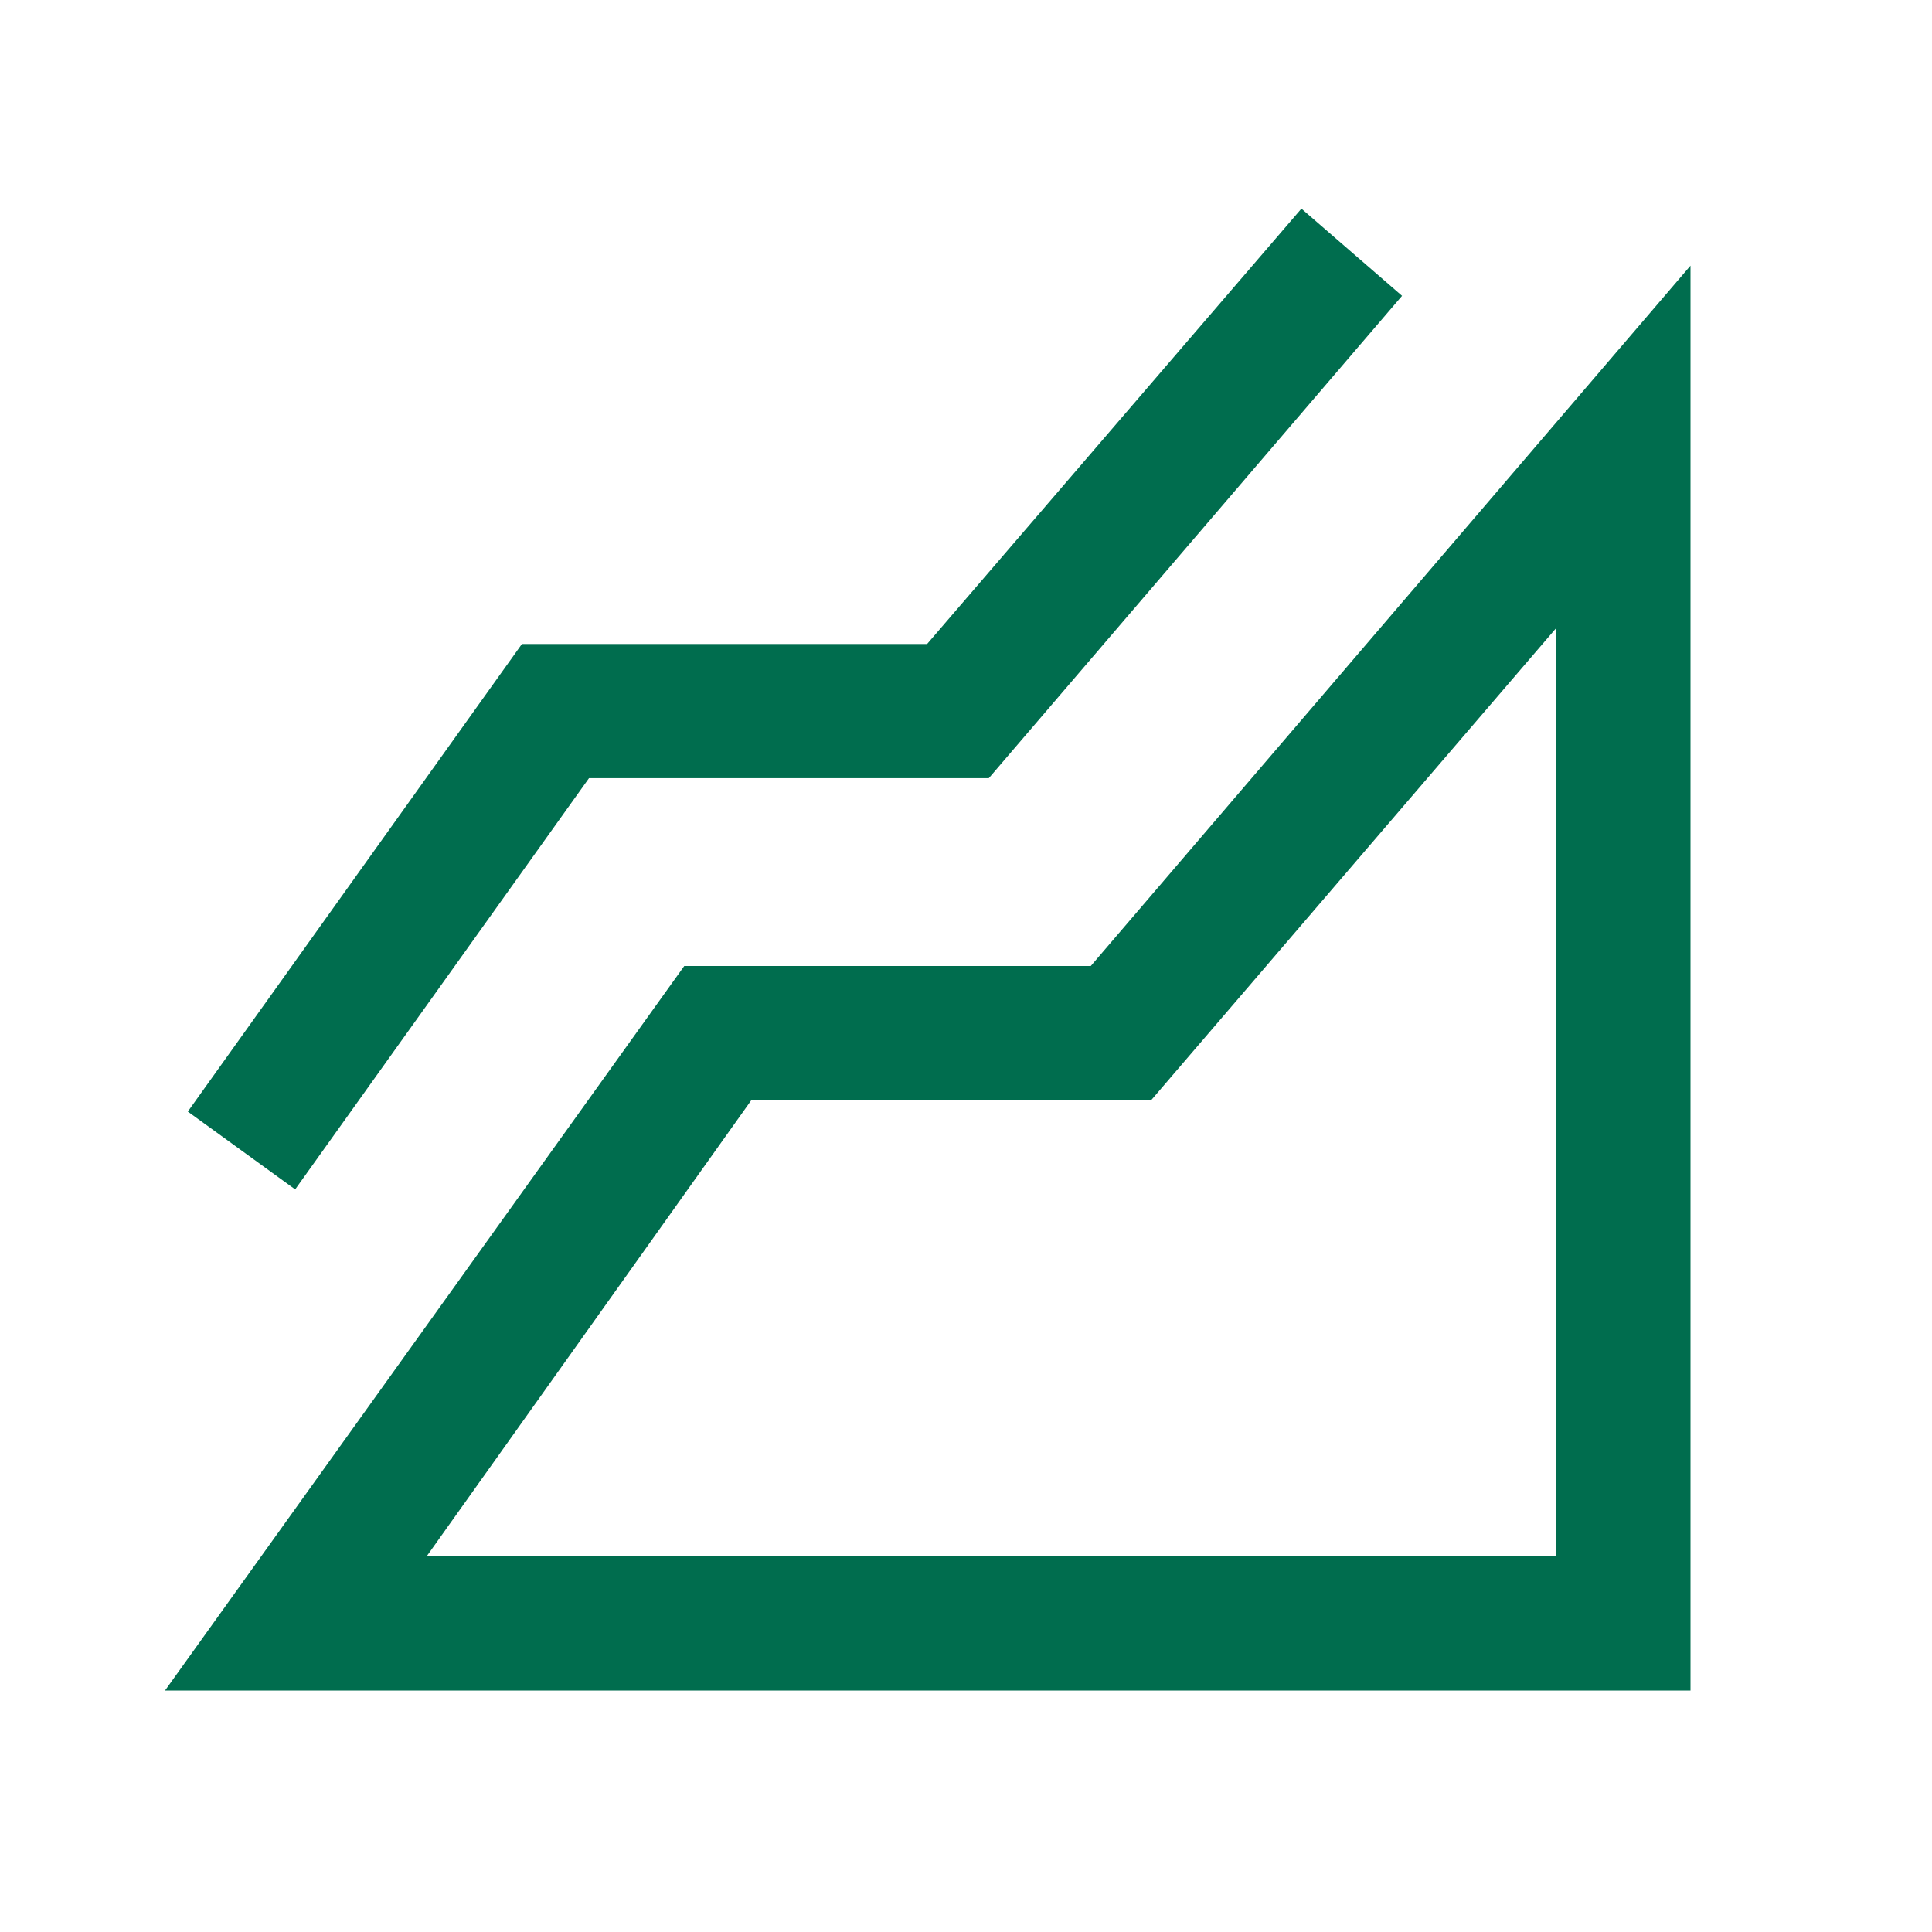 <?xml version="1.0" encoding="UTF-8"?> <svg xmlns="http://www.w3.org/2000/svg" height="40px" viewBox="0 -960 960 960" width="40px" fill="#006d4e"><path d="m82-120 258-360h202l298-348v708H82Zm64.67-249-53.34-38.67 166-232.33h201.34l186-216.33 50 43.33-205.34 239.67H292.67L146.67-369ZM212-186.67h561.33V-648L572-413.33H373.33L212-186.67Zm561.33 0Z"></path></svg> 